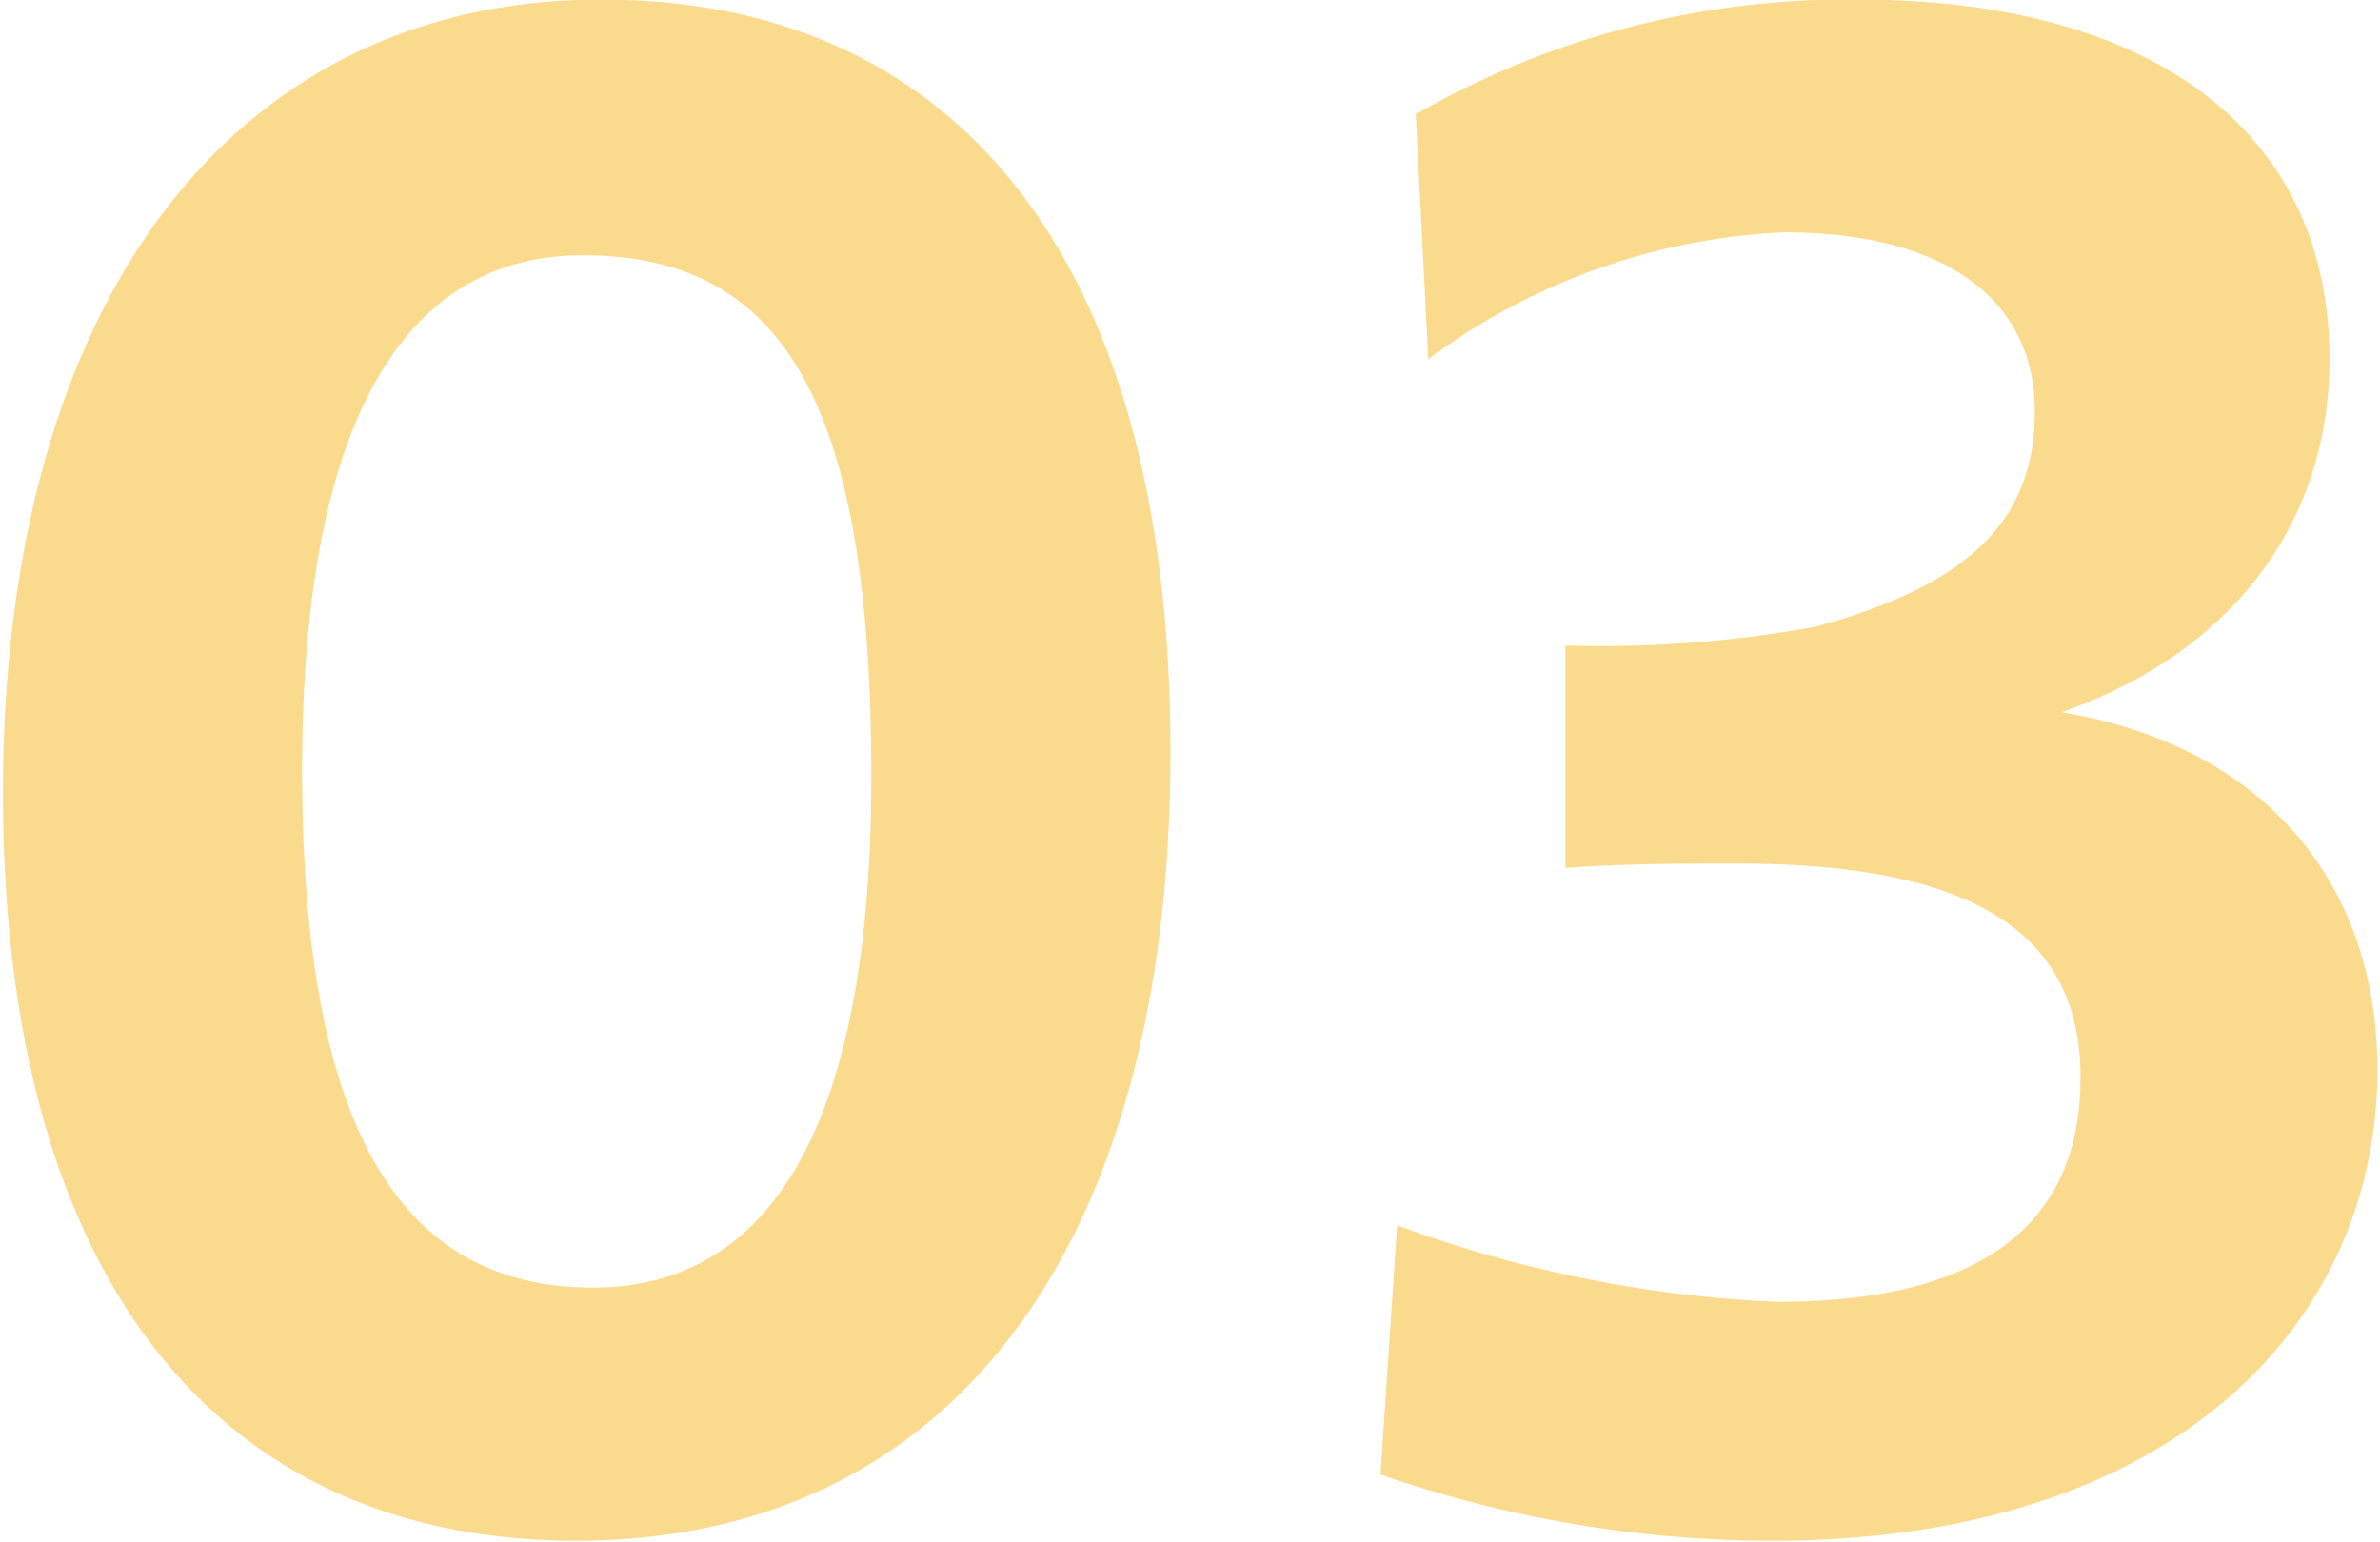 <svg xmlns="http://www.w3.org/2000/svg" width="55" height="35.63" viewBox="0 0 55 35.63">
  <defs>
    <style>
      .cls-1 {
        fill: #fadb8e;
        fill-rule: evenodd;
      }
    </style>
  </defs>
  <path id="provide_num03" class="cls-1" d="M748.6,5438.14c8.545,0,13.73-6.62,13.73-18.24,0-11.28-4.849-17.38-13.154-17.38-8.448,0-13.825,6.87-13.825,18.34C735.352,5432,740.249,5438.14,748.6,5438.14Zm0.384-5.85c-4.416,0-6.72-3.6-6.72-11.96,0-8.06,2.352-11.9,6.48-11.9,4.561,0,6.673,3.26,6.673,12.05C755.418,5428.59,753.066,5432.29,748.985,5432.29Zm27.269,5.85c9.216,0,13.969-4.99,13.969-10.89,0-4.32-2.64-7.49-7.3-8.26,3.985-1.39,6.193-4.42,6.193-8.16,0-5.18-3.985-8.31-10.9-8.31A20.013,20.013,0,0,0,768,5405.17l0.288,5.66a14.925,14.925,0,0,1,8.209-2.93c3.84,0,5.808,1.63,5.808,4.13,0,2.54-1.536,4.03-5.088,4.99a27.738,27.738,0,0,1-5.761.43v5.14c1.344-.1,2.736-0.1,3.985-0.1,5.568,0,7.92,1.68,7.92,4.95,0,3.02-1.824,5.18-7.008,5.18a28.808,28.808,0,0,1-8.785-1.77l-0.384,5.76A27.643,27.643,0,0,0,776.254,5438.14Z" transform="translate(-735.282 -5402.53)"/>
</svg>
